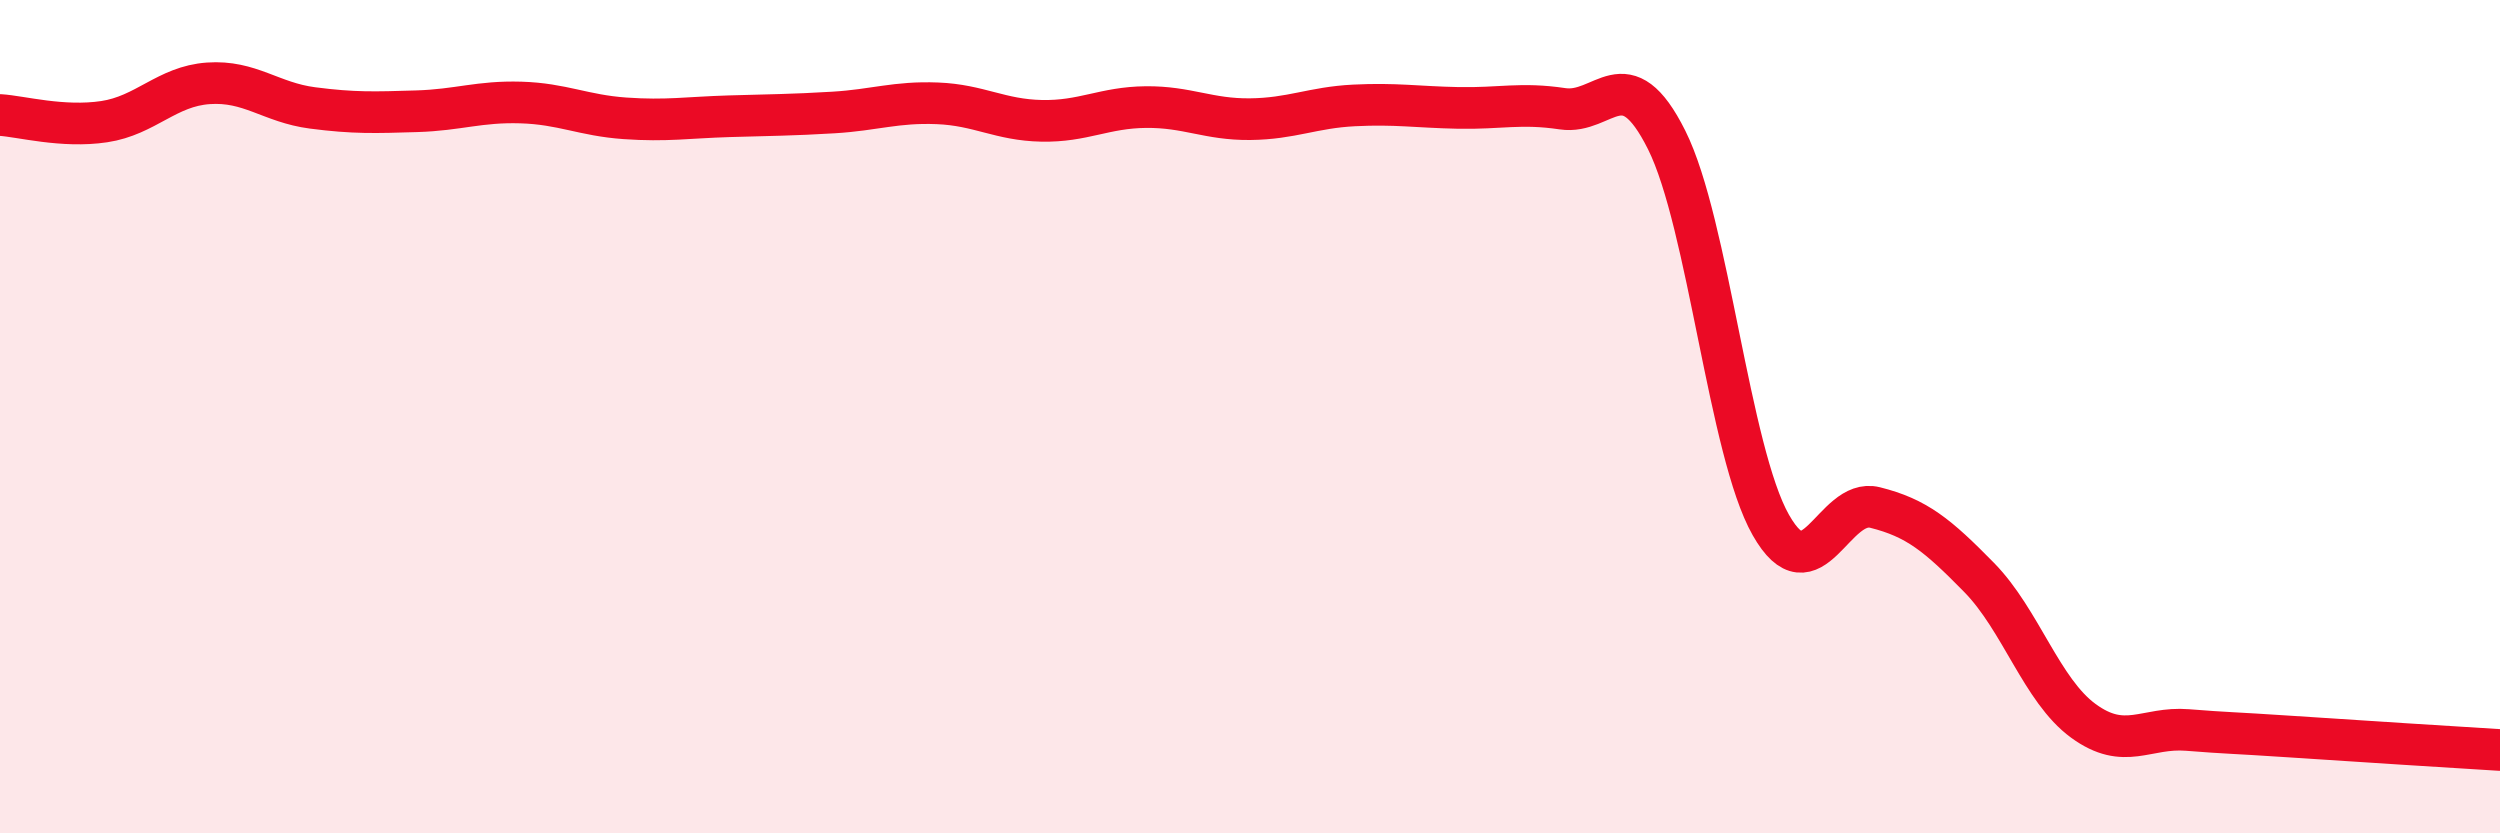 
    <svg width="60" height="20" viewBox="0 0 60 20" xmlns="http://www.w3.org/2000/svg">
      <path
        d="M 0,2.76 C 0.5,2.79 1.5,3.07 2.5,2.92 C 3.5,2.77 4,2.07 5,2 C 6,1.93 6.5,2.46 7.5,2.59 C 8.5,2.72 9,2.7 10,2.67 C 11,2.64 11.5,2.43 12.5,2.46 C 13.5,2.49 14,2.77 15,2.84 C 16,2.91 16.5,2.82 17.5,2.79 C 18.5,2.76 19,2.76 20,2.7 C 21,2.64 21.5,2.44 22.5,2.48 C 23.5,2.52 24,2.88 25,2.9 C 26,2.92 26.5,2.58 27.5,2.57 C 28.5,2.56 29,2.87 30,2.86 C 31,2.85 31.5,2.58 32.5,2.53 C 33.5,2.48 34,2.57 35,2.59 C 36,2.61 36.5,2.46 37.5,2.61 C 38.5,2.76 39,1.36 40,3.36 C 41,5.36 41.5,10.84 42.5,12.6 C 43.5,14.36 44,11.93 45,12.18 C 46,12.43 46.5,12.84 47.5,13.86 C 48.5,14.88 49,16.57 50,17.3 C 51,18.03 51.5,17.44 52.5,17.52 C 53.5,17.6 53.5,17.58 55,17.68 C 56.5,17.78 59,17.94 60,18L60 20L0 20Z"
        fill="#EB0A25"
        opacity="0.1"
        stroke-linecap="round"
        stroke-linejoin="round"
      />
      <path
        d="M 0,2.76 C 0.5,2.79 1.5,3.07 2.5,2.92 C 3.5,2.77 4,2.07 5,2 C 6,1.93 6.5,2.46 7.5,2.59 C 8.5,2.72 9,2.7 10,2.67 C 11,2.64 11.5,2.43 12.5,2.46 C 13.5,2.49 14,2.77 15,2.84 C 16,2.91 16.5,2.82 17.5,2.79 C 18.5,2.76 19,2.76 20,2.7 C 21,2.64 21.5,2.44 22.5,2.48 C 23.5,2.52 24,2.88 25,2.9 C 26,2.92 26.5,2.58 27.5,2.57 C 28.5,2.56 29,2.87 30,2.86 C 31,2.85 31.5,2.58 32.5,2.53 C 33.5,2.48 34,2.57 35,2.59 C 36,2.61 36.5,2.46 37.5,2.61 C 38.5,2.76 39,1.36 40,3.36 C 41,5.36 41.5,10.84 42.5,12.6 C 43.5,14.36 44,11.93 45,12.18 C 46,12.43 46.5,12.84 47.5,13.86 C 48.5,14.88 49,16.57 50,17.3 C 51,18.03 51.5,17.44 52.5,17.52 C 53.5,17.6 53.5,17.58 55,17.68 C 56.5,17.78 59,17.94 60,18"
        stroke="#EB0A25"
        stroke-width="1"
        fill="none"
        stroke-linecap="round"
        stroke-linejoin="round"
      />
    </svg>
  